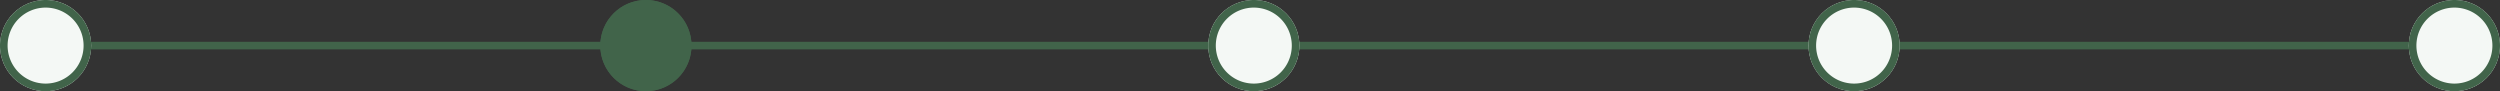 <svg id="Layer_1" data-name="Layer 1" xmlns="http://www.w3.org/2000/svg" width="329" height="12" viewBox="0 0 329 12">
  <rect x="0" y="0" width="329" height="12" fill="#333333" stroke="none"/>
  <g id="Group_49" data-name="Group 49">
    <rect id="Rectangle_171" data-name="Rectangle 171" width="329" height="1" transform="translate(0 5.5)" fill="#41644a"/>
    <g id="Ellipse_1" data-name="Ellipse 1">
      <circle id="Ellipse_13" data-name="Ellipse 13" cx="6" cy="6" r="6" fill="#f4f8f5"/>
      <path id="Path_1599" data-name="Path 1599" d="M6,12a6,6,0,1,1,6-6A6,6,0,0,1,6,12ZM6,1a5,5,0,1,0,5,5A5,5,0,0,0,6,1Z" fill="#41644a"/>
    </g>
    <g id="Ellipse_2" data-name="Ellipse 2">
      <circle id="Ellipse_14" data-name="Ellipse 14" cx="6" cy="6" r="6" transform="translate(317)" fill="#f4f8f5"/>
      <path id="Path_1600" data-name="Path 1600" d="M323,12a6,6,0,1,1,6-6A6,6,0,0,1,323,12Zm0-11a5,5,0,1,0,5,5A5,5,0,0,0,323,1Z" fill="#41644a"/>
    </g>
    <g id="Ellipse_3" data-name="Ellipse 3">
      <circle id="Ellipse_15" data-name="Ellipse 15" cx="6" cy="6" r="6" transform="translate(238)" fill="#f4f8f5"/>
      <path id="Path_1601" data-name="Path 1601" d="M244,12a6,6,0,1,1,6-6A6,6,0,0,1,244,12Zm0-11a5,5,0,1,0,5,5A5,5,0,0,0,244,1Z" fill="#41644a"/>
    </g>
    <g id="Ellipse_4" data-name="Ellipse 4">
      <circle id="Ellipse_16" data-name="Ellipse 16" cx="6" cy="6" r="6" transform="translate(159)" fill="#f4f8f5"/>
      <path id="Path_1602" data-name="Path 1602" d="M165,12a6,6,0,1,1,6-6A6,6,0,0,1,165,12Zm0-11a5,5,0,1,0,5,5A5,5,0,0,0,165,1Z" fill="#41644a"/>
    </g>
    <g id="Ellipse_5" data-name="Ellipse 5">
      <circle id="Ellipse_17" data-name="Ellipse 17" cx="6" cy="6" r="6" transform="translate(79)" fill="#41644a"/>
      <path id="Path_1603" data-name="Path 1603" d="M85,12a6,6,0,1,1,6-6A6,6,0,0,1,85,12ZM85,1a5,5,0,1,0,5,5A5,5,0,0,0,85,1Z" fill="#41644a"/>
    </g>
  </g>
</svg>
